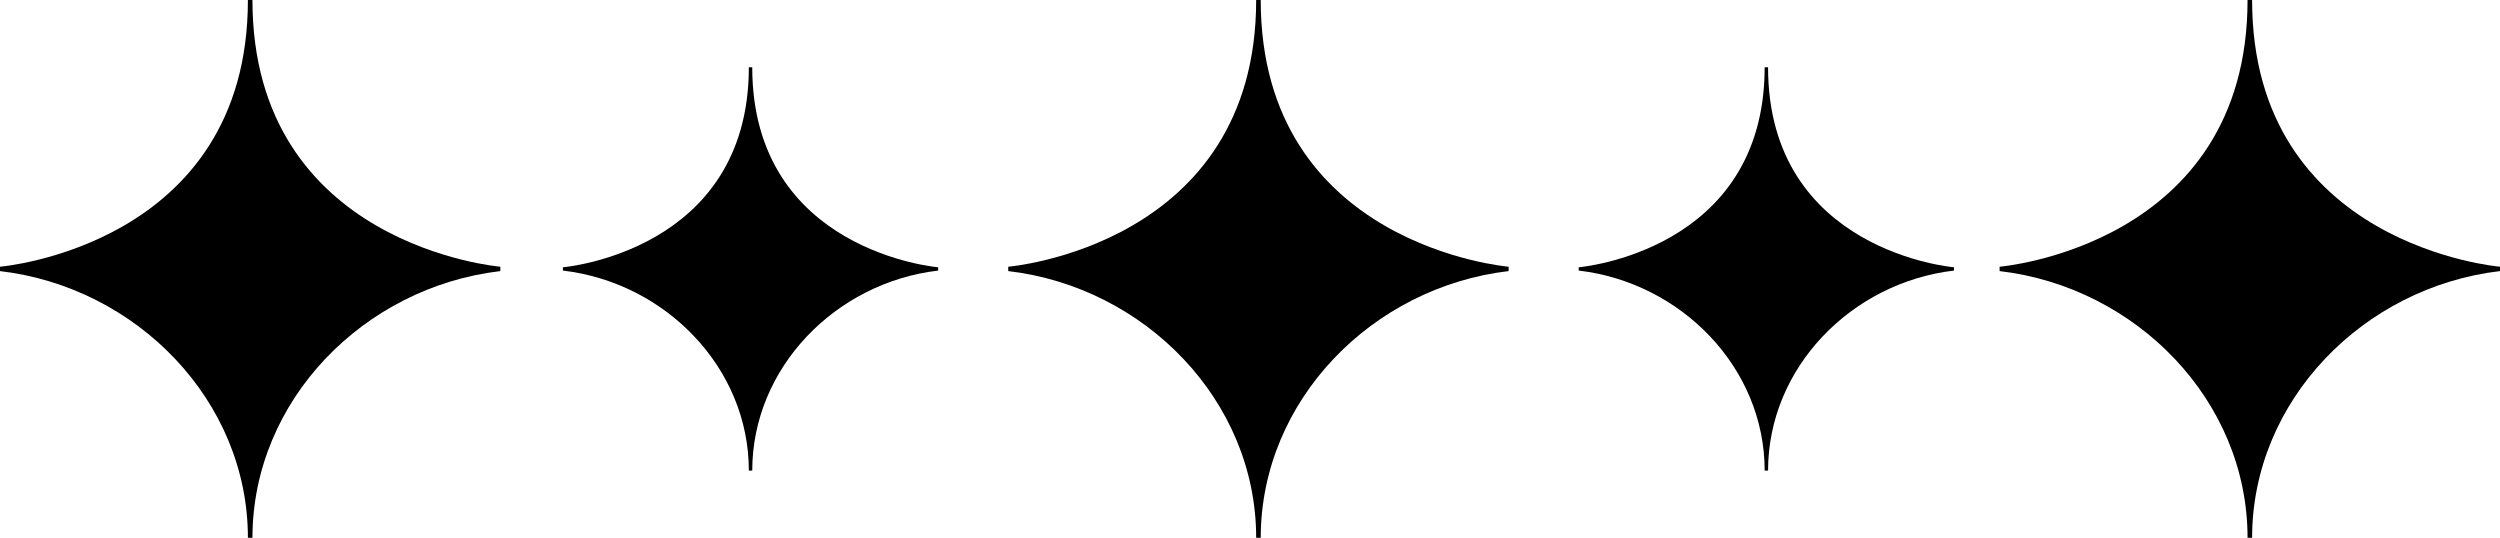 <?xml version="1.0" encoding="utf-8"?>
<!-- Generator: Adobe Illustrator 23.0.4, SVG Export Plug-In . SVG Version: 6.00 Build 0)  -->
<svg version="1.1" id="Layer_1" xmlns="http://www.w3.org/2000/svg" xmlns:xlink="http://www.w3.org/1999/xlink" x="0px" y="0px"
	 viewBox="0 0 675.98 145.42" style="enable-background:new 0 0 675.98 145.42;" xml:space="preserve">
<style type="text/css">
	.st0{clip-path:url(#SVGID_2_);}
</style>
<g>
	<defs>
		<rect id="SVGID_1_" width="675.98" height="145.43"/>
	</defs>
	<clipPath id="SVGID_2_">
		<use xlink:href="#SVGID_1_"  style="overflow:visible;"/>
	</clipPath>
	<path class="st0" d="M68.26,0c0,66.55,67.03,72.12,67.03,72.12v1.18c-36.89,4.32-67.01,34.95-67.03,72.12h-1.23
		c0-37.17-30.14-67.8-67.04-72.12v-1.18c0,0,67.04-5.57,67.04-72.12"/>
	<path class="st0" d="M340.89,0c0,66.55,67.03,72.12,67.03,72.12v1.18c-36.89,4.32-67.01,34.95-67.03,72.12h-1.23
		c0-37.17-30.14-67.8-67.04-72.12v-1.18c0,0,67.04-5.57,67.04-72.12"/>
	<path class="st0" d="M608.95,0c0,66.55,67.03,72.12,67.03,72.12v1.18c-36.89,4.32-67.01,34.95-67.03,72.12h-1.23
		c0-37.17-30.14-67.8-67.04-72.12v-1.18c0,0,67.04-5.57,67.04-72.12"/>
	<path class="st0" d="M203.4,18.18c0,49.91,50.27,54.09,50.27,54.09v0.89C226,76.4,203.42,99.37,203.4,127.25h-0.92
		c0-27.88-22.6-50.85-50.28-54.09v-0.89c0,0,50.28-4.18,50.28-54.09"/>
	<path class="st0" d="M478.07,18.18c0,49.91,50.27,54.09,50.27,54.09v0.89c-27.67,3.24-50.26,26.21-50.27,54.09h-0.92
		c0-27.88-22.6-50.85-50.28-54.09v-0.89c0,0,50.28-4.18,50.28-54.09"/>
</g>
</svg>
